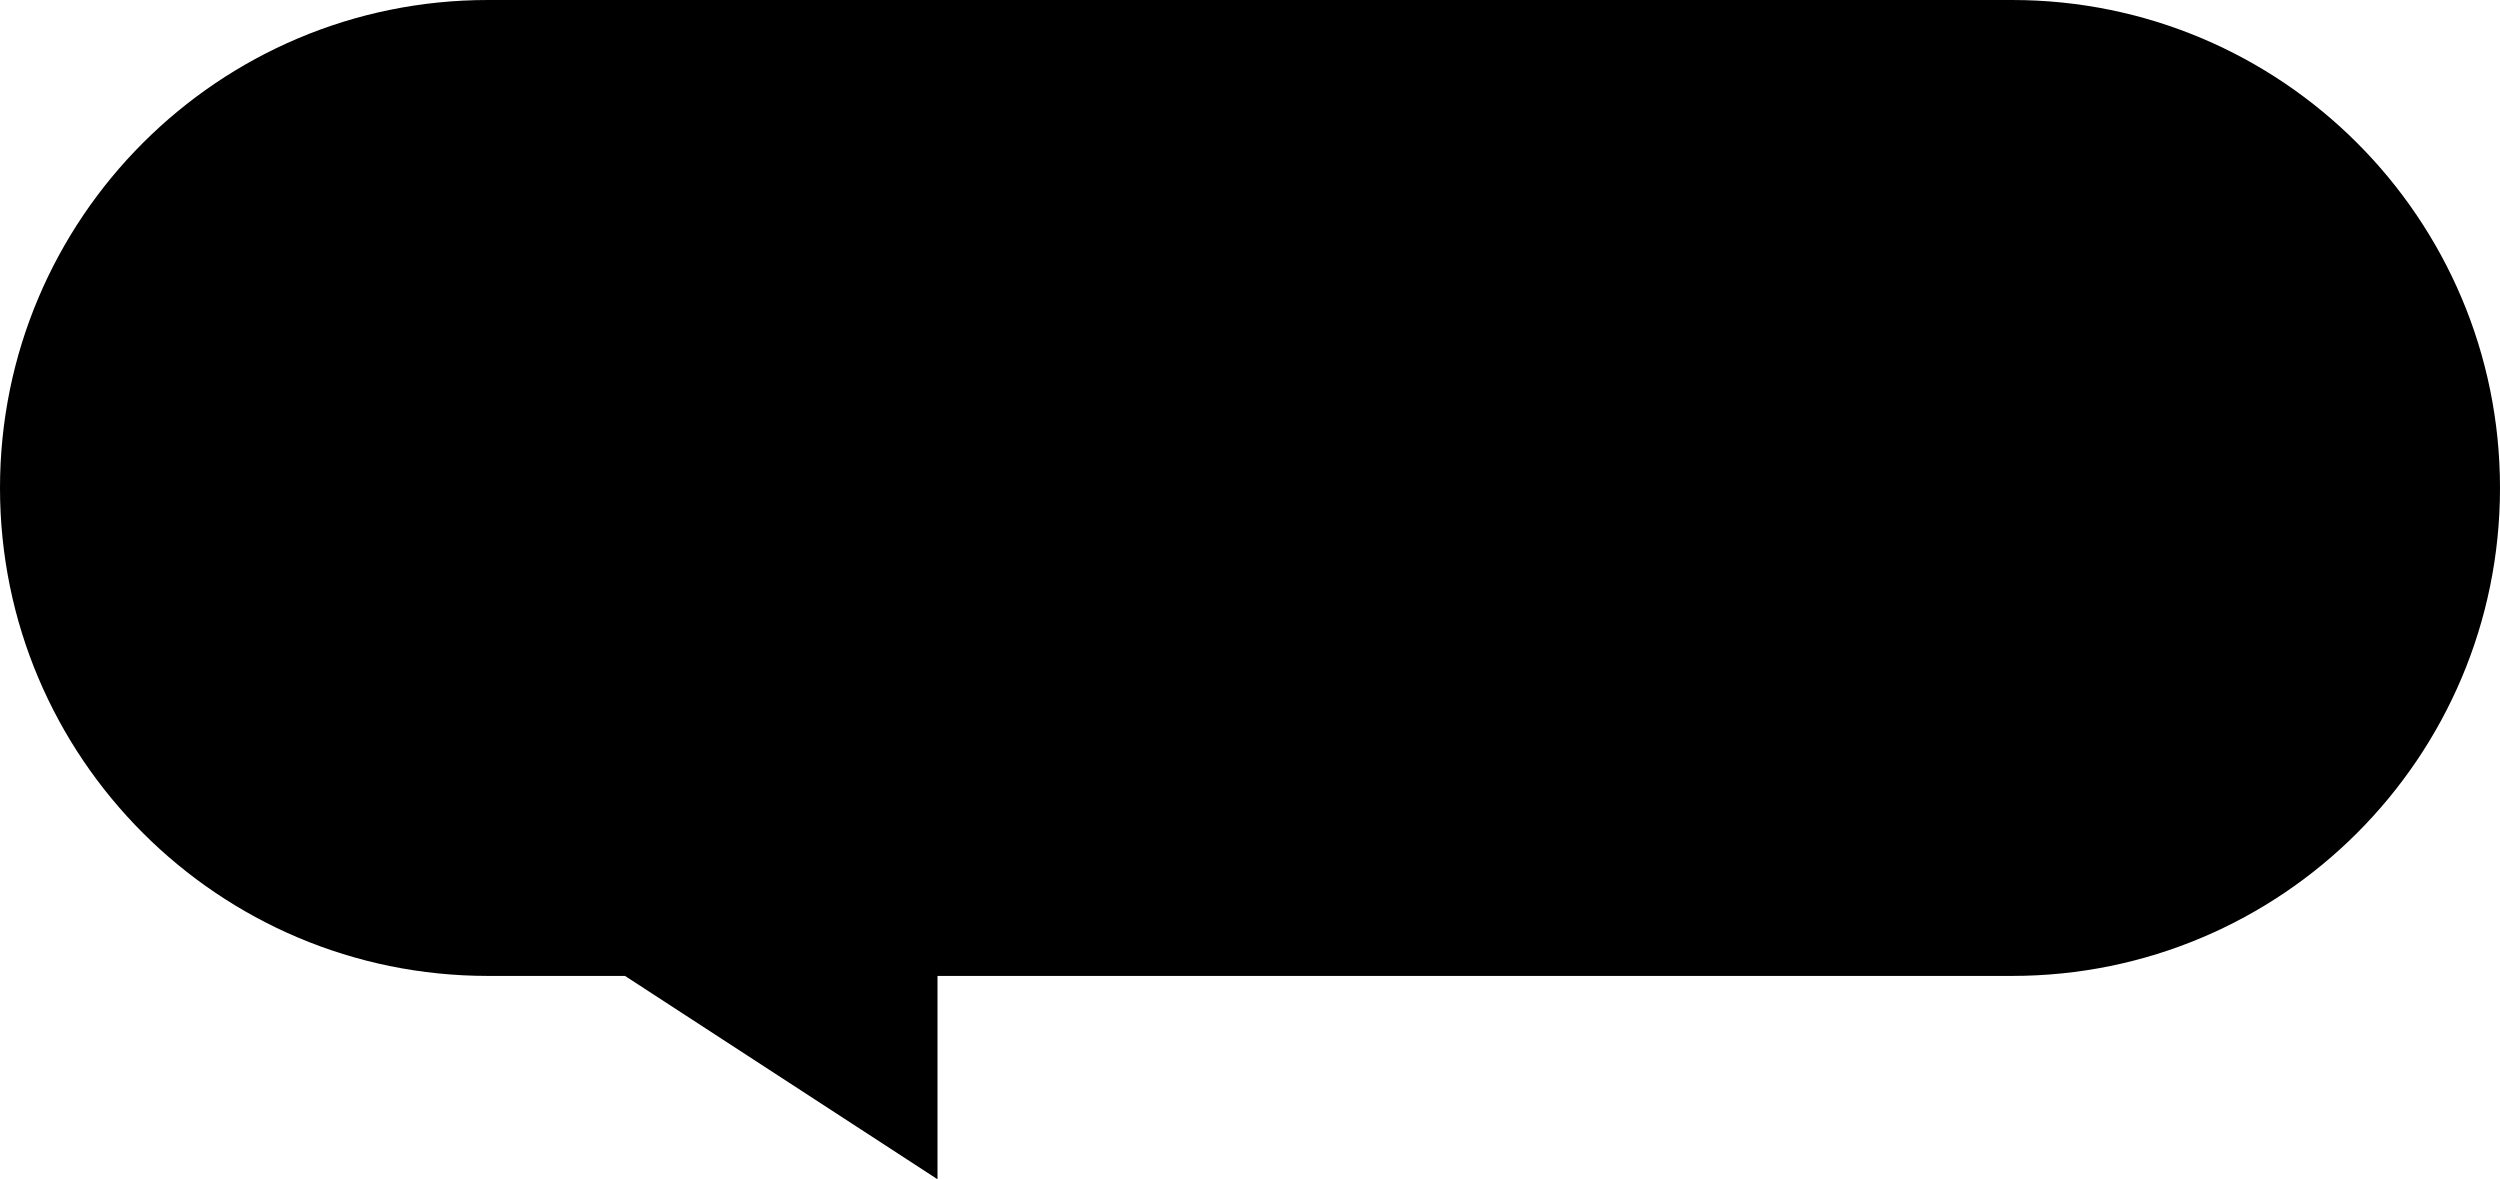 <svg xmlns="http://www.w3.org/2000/svg" xmlns:xlink="http://www.w3.org/1999/xlink" fill="none" version="1.1" width="106" height="50" viewBox="0 0 106 50"><g transform="matrix(1,-7.395232426432585e-9,7.395232426432585e-9,1,0,0)"><g transform="matrix(-1,3.6780534173885826e-7,3.6780534173885826e-7,1,212,-0)"><path d="M106,20.69C106,32.116,115.263,41.379,126.69,41.379L159,41.379L172.25,41.379L172.25,50L185.5,41.379L191.31,41.379C202.737,41.379,212,32.116,212,20.69C212,9.263,202.737,0,191.31,0L126.69,0C115.263,0,106,9.263,106,20.69Z" fill="#000000" fill-opacity="1"/></g></g></svg>